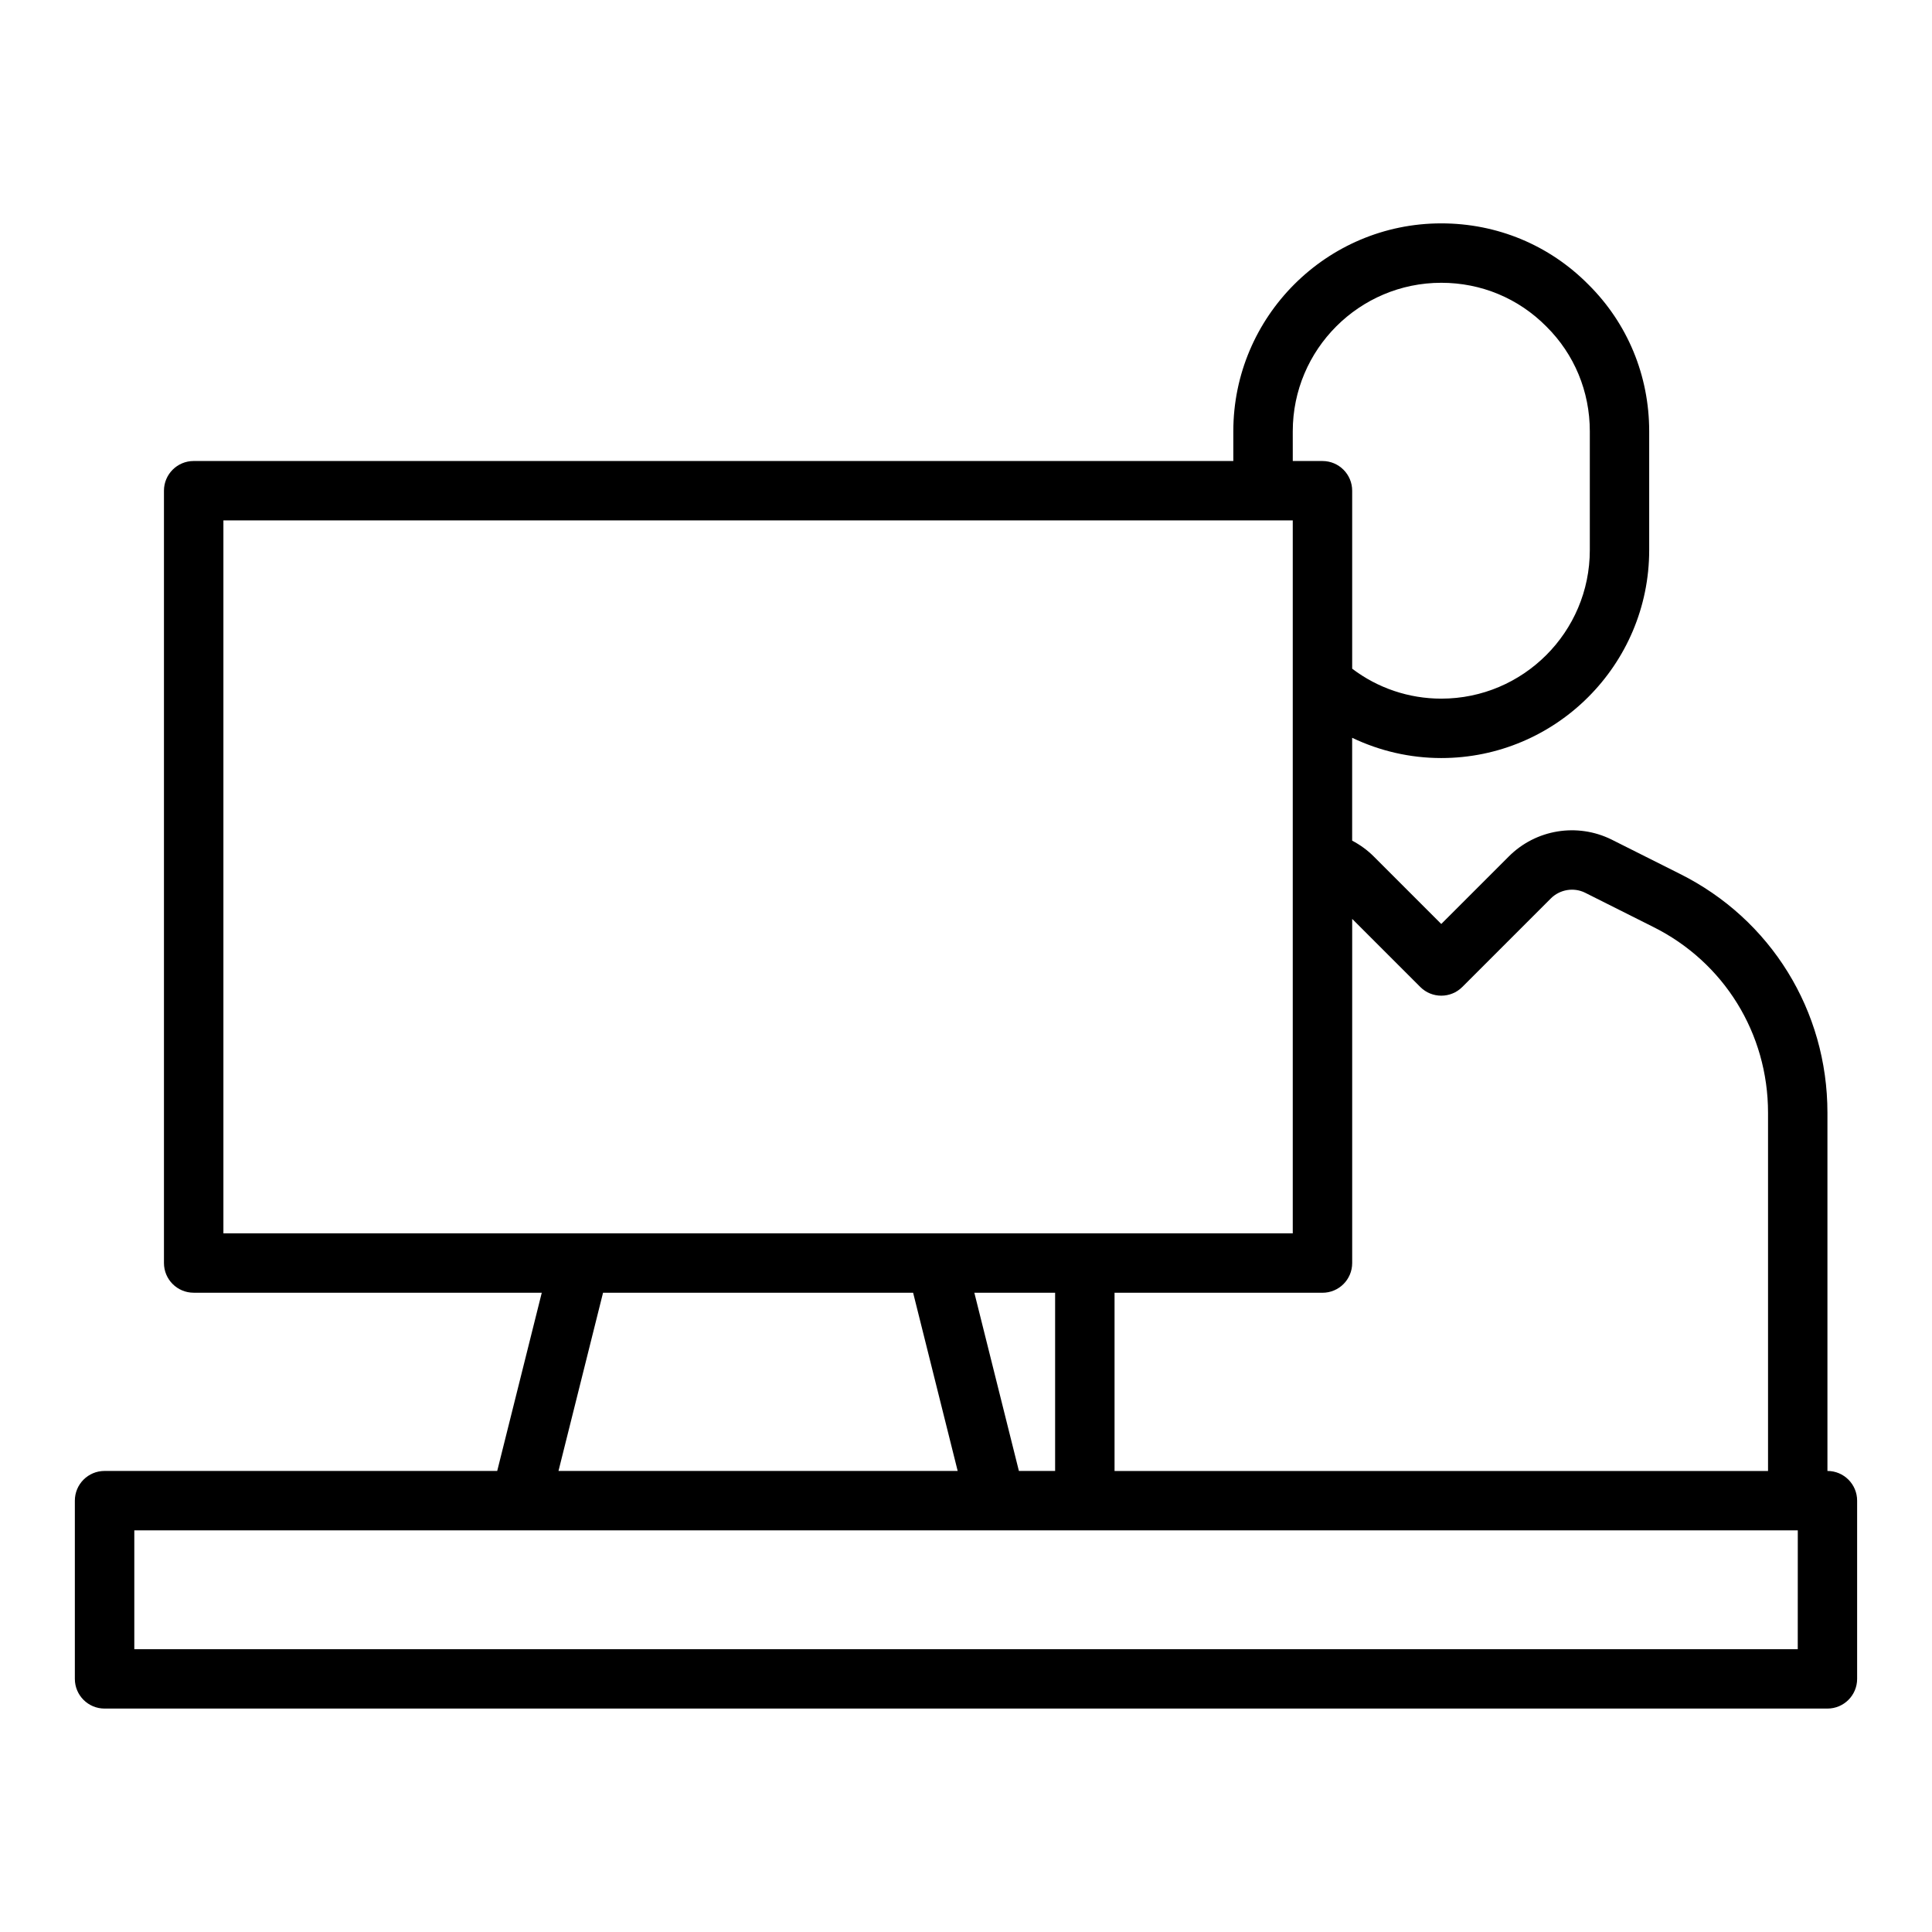 <?xml version="1.0" encoding="UTF-8"?>
<!-- Uploaded to: SVG Repo, www.svgrepo.com, Generator: SVG Repo Mixer Tools -->
<svg fill="#000000" width="800px" height="800px" version="1.1" viewBox="144 144 512 512" xmlns="http://www.w3.org/2000/svg">
 <path d="m628.29 533.82v-94.934c0-27.035-15.004-51.301-39.133-63.32l-18.074-9.074c-9.117-4.5-20.055-2.707-27.238 4.481l-17.895 17.891-17.895-17.895c-1.68-1.684-3.617-3.082-5.719-4.188v-27.258c7.309 3.492 15.352 5.367 23.613 5.367 30.387 0 55.105-24.719 55.105-55.105v-31.488c0-14.789-5.75-28.633-16.137-38.918-10.34-10.438-24.176-16.184-38.969-16.184-30.387 0-55.105 24.719-55.105 55.105v7.871h-275.52c-4.348 0-7.871 3.523-7.871 7.871v204.67c0 4.352 3.523 7.871 7.871 7.871h92.254l-11.809 47.23-104.06 0.004c-4.348 0-7.871 3.519-7.871 7.871v47.23c0 4.352 3.523 7.871 7.871 7.871h456.58c4.348 0 7.871-3.519 7.871-7.871v-47.23c0-4.352-3.527-7.871-7.871-7.871zm-107.9-128.26c3.074 3.074 8.055 3.074 11.133 0l23.457-23.457c2.41-2.406 6.086-3.004 9.086-1.523l18.051 9.062c18.77 9.355 30.43 28.219 30.43 49.246v94.934h-173.18v-47.23h55.105c4.348 0 7.871-3.519 7.871-7.871v-91.207zm-106.37 128.26-11.809-47.23 21.406-0.004v47.23zm72.574-275.52c0-21.703 17.66-39.359 39.359-39.359 10.555 0 20.422 4.09 27.836 11.574 7.434 7.359 11.527 17.23 11.527 27.785v31.488c0 21.703-17.66 39.359-39.359 39.359-8.586 0-16.852-2.797-23.617-7.938v-47.164c0-4.348-3.523-7.871-7.871-7.871h-7.871zm-283.39 23.617h283.39v188.93h-283.39zm100.61 204.67h82.172l11.809 47.23-105.79 0.004zm316.61 94.465h-440.83v-31.488h440.84z"/>
</svg>